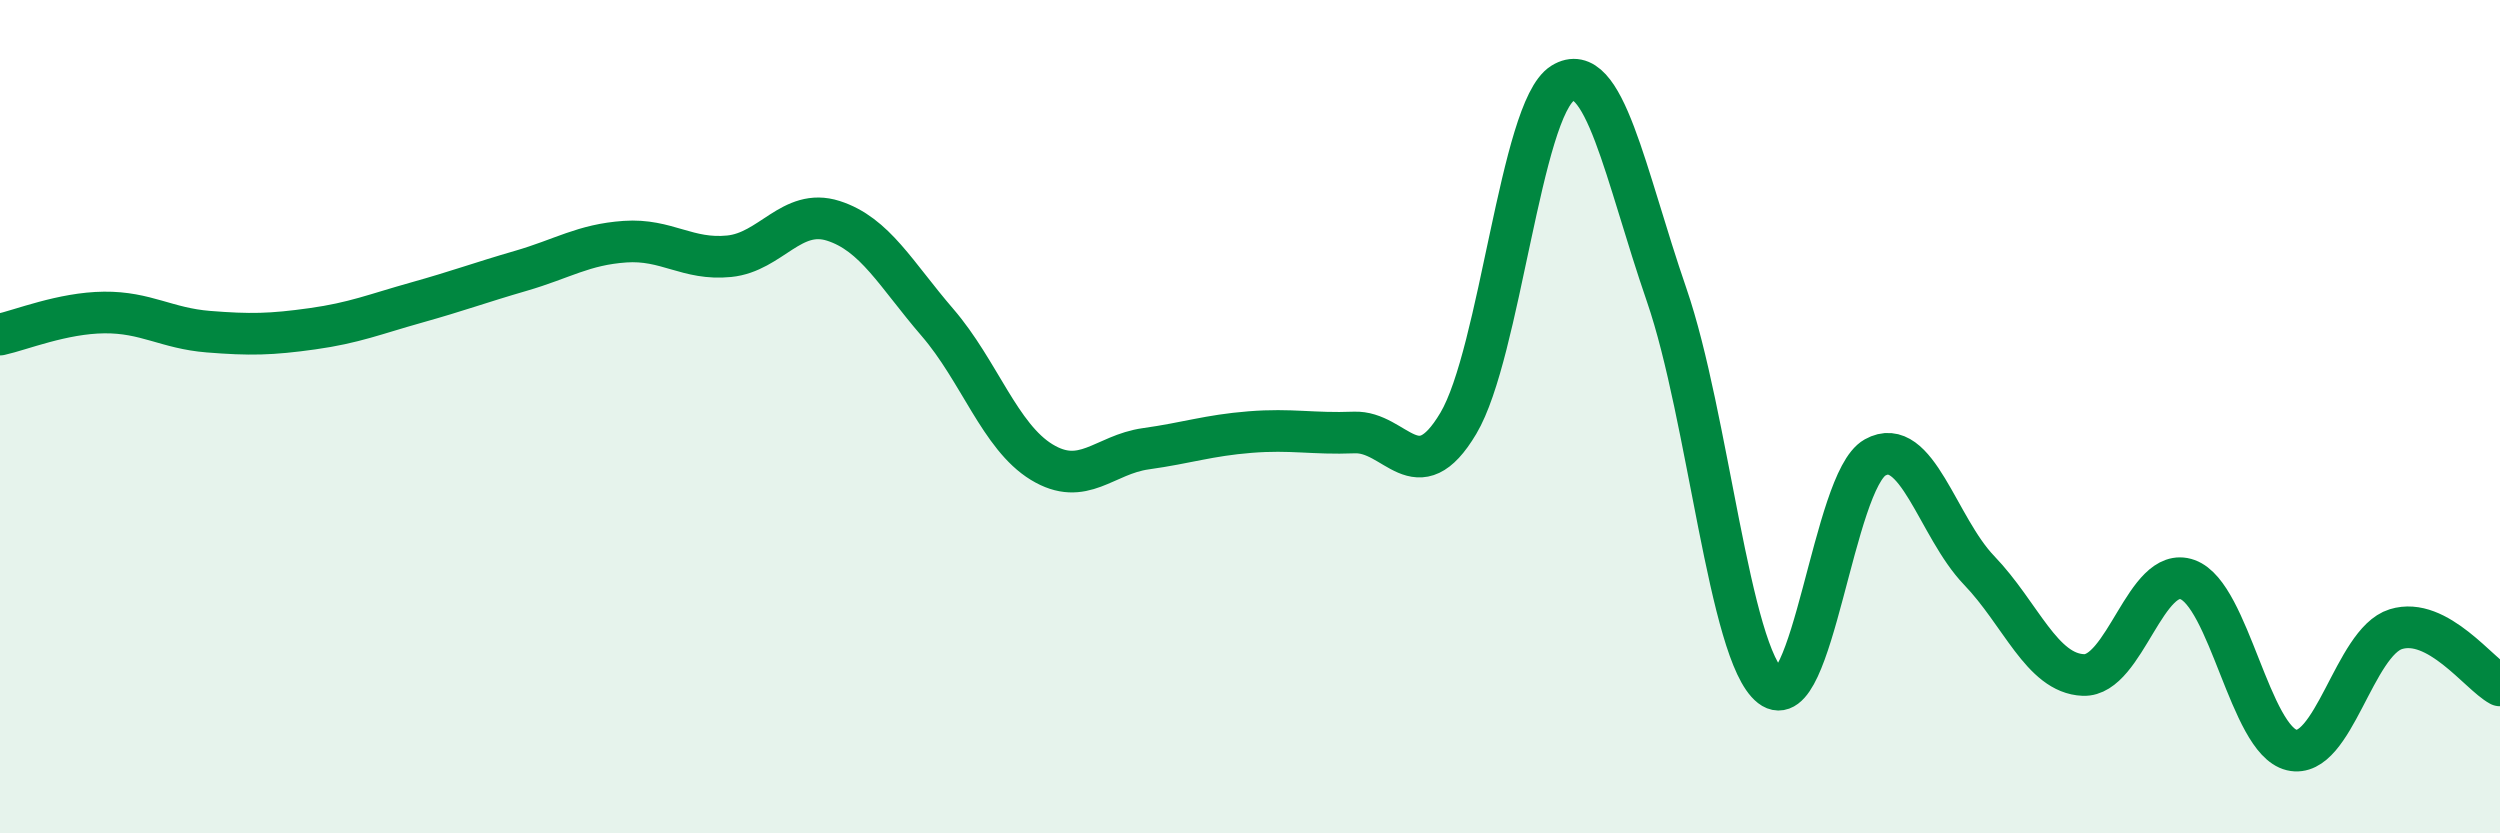 
    <svg width="60" height="20" viewBox="0 0 60 20" xmlns="http://www.w3.org/2000/svg">
      <path
        d="M 0,8.03 C 0.5,7.92 1.5,7.51 2.5,7.5 C 3.5,7.49 4,7.88 5,7.96 C 6,8.04 6.5,8.03 7.5,7.89 C 8.5,7.75 9,7.54 10,7.26 C 11,6.98 11.5,6.79 12.5,6.5 C 13.5,6.21 14,5.87 15,5.8 C 16,5.73 16.5,6.25 17.5,6.15 C 18.5,6.05 19,4.98 20,5.3 C 21,5.62 21.5,6.58 22.5,7.74 C 23.5,8.9 24,10.48 25,11.09 C 26,11.7 26.5,10.91 27.5,10.77 C 28.5,10.63 29,10.45 30,10.37 C 31,10.29 31.5,10.42 32.5,10.38 C 33.5,10.34 34,11.84 35,10.16 C 36,8.48 36.5,2.62 37.5,2 C 38.5,1.38 39,4.18 40,7.08 C 41,9.98 41.5,15.7 42.5,16.48 C 43.5,17.26 44,11.54 45,10.98 C 46,10.42 46.5,12.65 47.5,13.69 C 48.5,14.73 49,16.16 50,16.2 C 51,16.24 51.5,13.55 52.5,13.91 C 53.5,14.27 54,17.76 55,18 C 56,18.24 56.5,15.41 57.5,15.1 C 58.5,14.79 59.5,16.18 60,16.45L60 20L0 20Z"
        fill="#008740"
        opacity="0.1"
        stroke-linecap="round"
        stroke-linejoin="round"
      />
      <path
        d="M 0,8.03 C 0.5,7.92 1.5,7.51 2.5,7.5 C 3.5,7.49 4,7.88 5,7.96 C 6,8.04 6.5,8.03 7.5,7.89 C 8.5,7.75 9,7.54 10,7.26 C 11,6.98 11.5,6.79 12.5,6.5 C 13.5,6.21 14,5.87 15,5.8 C 16,5.73 16.5,6.25 17.5,6.15 C 18.5,6.05 19,4.98 20,5.3 C 21,5.62 21.5,6.58 22.5,7.74 C 23.5,8.9 24,10.48 25,11.09 C 26,11.7 26.5,10.91 27.5,10.77 C 28.5,10.63 29,10.45 30,10.37 C 31,10.29 31.5,10.42 32.5,10.38 C 33.5,10.34 34,11.84 35,10.16 C 36,8.48 36.5,2.62 37.5,2 C 38.5,1.38 39,4.18 40,7.08 C 41,9.98 41.5,15.7 42.5,16.48 C 43.5,17.26 44,11.54 45,10.98 C 46,10.42 46.5,12.65 47.5,13.69 C 48.5,14.73 49,16.16 50,16.2 C 51,16.24 51.5,13.55 52.5,13.91 C 53.5,14.27 54,17.76 55,18 C 56,18.24 56.5,15.41 57.5,15.1 C 58.5,14.79 59.5,16.18 60,16.45"
        stroke="#008740"
        stroke-width="1"
        fill="none"
        stroke-linecap="round"
        stroke-linejoin="round"
      />
    </svg>
  
